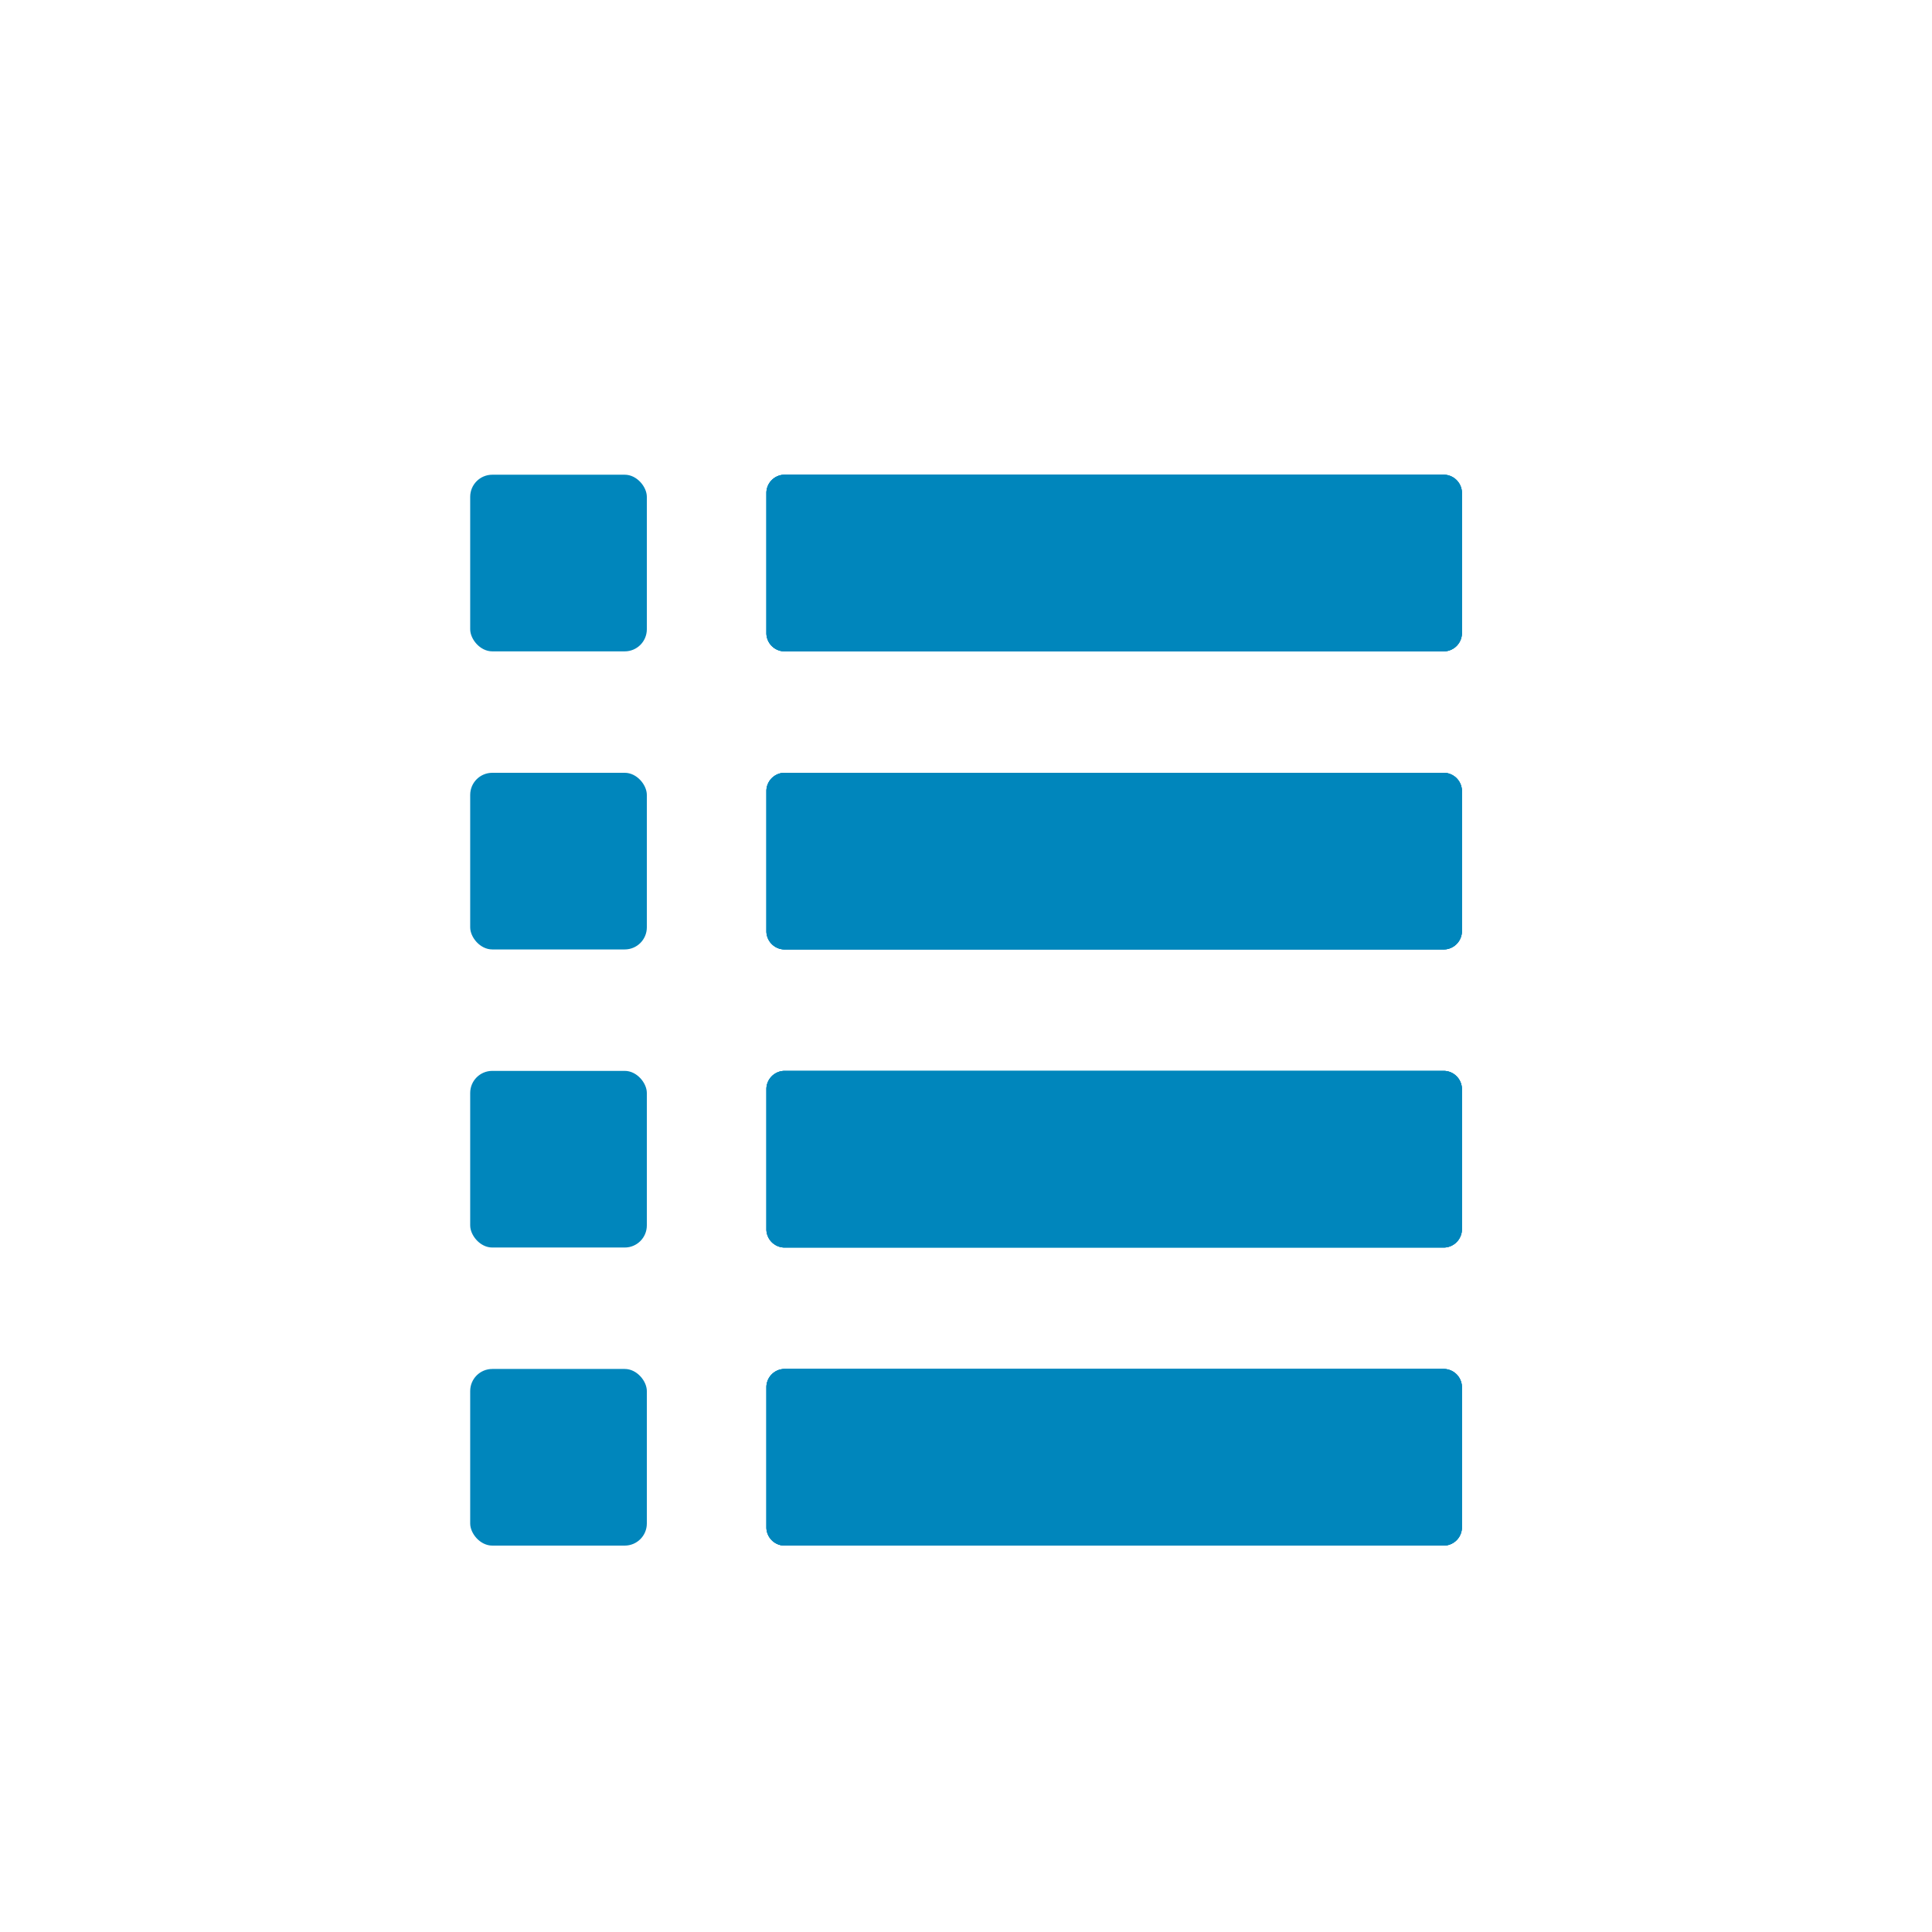 <svg id="Layer_1" data-name="Layer 1" xmlns="http://www.w3.org/2000/svg" xmlns:xlink="http://www.w3.org/1999/xlink" viewBox="0 0 175 175"><defs><style>.cls-1,.cls-2,.cls-6{fill:#0086bc;}.cls-1,.cls-3,.cls-4,.cls-5{clip-rule:evenodd;}.cls-13,.cls-15,.cls-3{fill:#f6ad1c;}.cls-19,.cls-21,.cls-4{fill:#b72227;}.cls-25,.cls-27,.cls-5{fill:#66b345;}.cls-13,.cls-19,.cls-25,.cls-6{fill-rule:evenodd;}.cls-7{clip-path:url(#clip-path);}.cls-8{clip-path:url(#clip-path-2);}.cls-9{clip-path:url(#clip-path-3);}.cls-10{clip-path:url(#clip-path-5);}.cls-11{clip-path:url(#clip-path-6);}.cls-12{clip-path:url(#clip-path-7);}.cls-14{clip-path:url(#clip-path-9);}.cls-16{clip-path:url(#clip-path-10);}.cls-17{clip-path:url(#clip-path-11);}.cls-18{clip-path:url(#clip-path-12);}.cls-20{clip-path:url(#clip-path-13);}.cls-22{clip-path:url(#clip-path-14);}.cls-23{clip-path:url(#clip-path-15);}.cls-24{clip-path:url(#clip-path-16);}.cls-26{clip-path:url(#clip-path-17);}.cls-28{clip-path:url(#clip-path-18);}.cls-29{clip-path:url(#clip-path-19);}.cls-30{clip-path:url(#clip-path-20);}</style><clipPath id="clip-path"><path class="cls-1" d="M130.82,59H71a1.66,1.66,0,0,1-1.58-1.72V44.72A1.66,1.66,0,0,1,71,43h59.83a1.66,1.66,0,0,1,1.59,1.72V57.28A1.66,1.66,0,0,1,130.82,59"/></clipPath><clipPath id="clip-path-2"><rect class="cls-2" x="-309.59" y="-5002" width="1440" height="5885"/></clipPath><clipPath id="clip-path-3"><path class="cls-1" d="M130.82,86H71a1.66,1.66,0,0,1-1.58-1.72V71.72A1.66,1.66,0,0,1,71,70h59.83a1.66,1.66,0,0,1,1.59,1.72V84.28A1.66,1.66,0,0,1,130.82,86"/></clipPath><clipPath id="clip-path-5"><path class="cls-1" d="M130.82,113H71a1.66,1.66,0,0,1-1.58-1.72V98.72A1.66,1.66,0,0,1,71,97h59.83a1.66,1.66,0,0,1,1.59,1.72v12.56a1.66,1.66,0,0,1-1.59,1.72"/></clipPath><clipPath id="clip-path-6"><rect class="cls-2" x="-309.59" y="-5003" width="1440" height="5885"/></clipPath><clipPath id="clip-path-7"><path class="cls-1" d="M130.82,140H71a1.66,1.66,0,0,1-1.58-1.72V125.72A1.66,1.66,0,0,1,71,124h59.83a1.66,1.66,0,0,1,1.59,1.72v12.56a1.66,1.66,0,0,1-1.59,1.72"/></clipPath><clipPath id="clip-path-9"><path class="cls-3" d="M130.82-169.75H71a1.66,1.66,0,0,1-1.58-1.72V-184A1.66,1.66,0,0,1,71-185.75h59.83a1.66,1.66,0,0,1,1.59,1.72v12.56a1.66,1.66,0,0,1-1.59,1.72"/></clipPath><clipPath id="clip-path-10"><path class="cls-3" d="M130.82-142.75H71a1.66,1.66,0,0,1-1.58-1.72V-157A1.66,1.66,0,0,1,71-158.75h59.83a1.66,1.66,0,0,1,1.59,1.72v12.56a1.66,1.66,0,0,1-1.59,1.72"/></clipPath><clipPath id="clip-path-11"><path class="cls-3" d="M130.82-115.75H71a1.66,1.66,0,0,1-1.58-1.72V-130A1.66,1.66,0,0,1,71-131.75h59.83a1.66,1.66,0,0,1,1.59,1.72v12.56a1.66,1.66,0,0,1-1.59,1.72"/></clipPath><clipPath id="clip-path-12"><path class="cls-3" d="M130.82-88.75H71a1.66,1.66,0,0,1-1.58-1.72V-103A1.66,1.66,0,0,1,71-104.75h59.83a1.66,1.66,0,0,1,1.59,1.72v12.56a1.66,1.66,0,0,1-1.59,1.72"/></clipPath><clipPath id="clip-path-13"><path class="cls-4" d="M130.82-403H71a1.65,1.65,0,0,1-1.58-1.71v-12.57A1.66,1.66,0,0,1,71-419h59.83a1.66,1.66,0,0,1,1.59,1.72v12.57a1.65,1.65,0,0,1-1.59,1.71"/></clipPath><clipPath id="clip-path-14"><path class="cls-4" d="M130.82-376H71a1.65,1.65,0,0,1-1.58-1.71v-12.57A1.66,1.66,0,0,1,71-392h59.83a1.66,1.66,0,0,1,1.59,1.72v12.57a1.65,1.65,0,0,1-1.59,1.71"/></clipPath><clipPath id="clip-path-15"><path class="cls-4" d="M130.82-349H71a1.65,1.65,0,0,1-1.58-1.71v-12.57A1.66,1.66,0,0,1,71-365h59.83a1.66,1.66,0,0,1,1.59,1.72v12.57a1.65,1.65,0,0,1-1.59,1.71"/></clipPath><clipPath id="clip-path-16"><path class="cls-4" d="M130.82-322H71a1.65,1.65,0,0,1-1.58-1.71v-12.57A1.66,1.66,0,0,1,71-338h59.83a1.66,1.66,0,0,1,1.59,1.72v12.57a1.65,1.65,0,0,1-1.59,1.71"/></clipPath><clipPath id="clip-path-17"><path class="cls-5" d="M130.82-631.71H71a1.66,1.66,0,0,1-1.58-1.72V-646A1.65,1.65,0,0,1,71-647.71h59.83a1.65,1.65,0,0,1,1.59,1.71v12.57a1.66,1.66,0,0,1-1.59,1.72"/></clipPath><clipPath id="clip-path-18"><path class="cls-5" d="M130.82-604.71H71a1.66,1.66,0,0,1-1.58-1.72V-619A1.65,1.65,0,0,1,71-620.71h59.83a1.65,1.65,0,0,1,1.59,1.71v12.57a1.66,1.66,0,0,1-1.59,1.72"/></clipPath><clipPath id="clip-path-19"><path class="cls-5" d="M130.82-577.71H71a1.66,1.66,0,0,1-1.58-1.72V-592A1.65,1.65,0,0,1,71-593.71h59.83a1.65,1.65,0,0,1,1.59,1.71v12.57a1.66,1.66,0,0,1-1.59,1.72"/></clipPath><clipPath id="clip-path-20"><path class="cls-5" d="M130.82-550.71H71a1.66,1.66,0,0,1-1.58-1.72V-565A1.65,1.65,0,0,1,71-566.71h59.83a1.65,1.65,0,0,1,1.59,1.71v12.57a1.66,1.66,0,0,1-1.59,1.72"/></clipPath></defs><path class="cls-6" d="M130.82,59H71a1.66,1.66,0,0,1-1.58-1.72V44.72A1.66,1.66,0,0,1,71,43h59.83a1.66,1.66,0,0,1,1.59,1.72V57.28A1.66,1.66,0,0,1,130.82,59"/><g class="cls-7"><rect class="cls-2" x="-309.59" y="-5002" width="1440" height="5885"/><g class="cls-8"><rect class="cls-2" x="64.41" y="38" width="73" height="26"/></g></g><path class="cls-6" d="M130.82,86H71a1.66,1.66,0,0,1-1.58-1.72V71.72A1.66,1.66,0,0,1,71,70h59.83a1.66,1.66,0,0,1,1.59,1.72V84.28A1.66,1.66,0,0,1,130.82,86"/><g class="cls-9"><rect class="cls-2" x="-309.59" y="-5002" width="1440" height="5885"/><g class="cls-8"><rect class="cls-2" x="64.41" y="65" width="73" height="26"/></g></g><path class="cls-6" d="M130.82,113H71a1.66,1.66,0,0,1-1.58-1.72V98.72A1.66,1.66,0,0,1,71,97h59.83a1.66,1.66,0,0,1,1.59,1.72v12.56a1.66,1.66,0,0,1-1.59,1.72"/><g class="cls-10"><rect class="cls-2" x="-309.59" y="-5003" width="1440" height="5885"/><g class="cls-11"><rect class="cls-2" x="64.41" y="92" width="73" height="26"/></g></g><path class="cls-6" d="M130.82,140H71a1.66,1.66,0,0,1-1.58-1.72V125.72A1.66,1.66,0,0,1,71,124h59.83a1.66,1.66,0,0,1,1.59,1.72v12.56a1.66,1.66,0,0,1-1.59,1.72"/><g class="cls-12"><rect class="cls-2" x="-309.59" y="-5003" width="1440" height="5885"/><g class="cls-11"><rect class="cls-2" x="64.41" y="119" width="73" height="26"/></g></g><rect class="cls-2" x="42.59" y="43" width="16" height="16" rx="2"/><rect class="cls-2" x="42.59" y="70" width="16" height="16" rx="2"/><rect class="cls-2" x="42.59" y="97" width="16" height="16" rx="2"/><rect class="cls-2" x="42.59" y="124" width="16" height="16" rx="2"/><path class="cls-13" d="M130.82-169.75H71a1.66,1.66,0,0,1-1.58-1.72V-184A1.66,1.66,0,0,1,71-185.75h59.83a1.66,1.66,0,0,1,1.59,1.72v12.56a1.66,1.66,0,0,1-1.59,1.72"/><g class="cls-14"><rect class="cls-15" x="-309.59" y="-5230.75" width="1440" height="5885"/></g><path class="cls-13" d="M130.82-142.75H71a1.66,1.66,0,0,1-1.58-1.72V-157A1.66,1.66,0,0,1,71-158.75h59.83a1.66,1.66,0,0,1,1.59,1.72v12.56a1.66,1.66,0,0,1-1.59,1.72"/><g class="cls-16"><rect class="cls-15" x="-309.59" y="-5230.75" width="1440" height="5885"/></g><path class="cls-13" d="M130.82-115.75H71a1.66,1.66,0,0,1-1.58-1.72V-130A1.66,1.66,0,0,1,71-131.75h59.83a1.66,1.66,0,0,1,1.59,1.72v12.56a1.66,1.66,0,0,1-1.59,1.72"/><g class="cls-17"><rect class="cls-15" x="-309.59" y="-5231.75" width="1440" height="5885"/></g><path class="cls-13" d="M130.82-88.75H71a1.66,1.66,0,0,1-1.58-1.72V-103A1.66,1.66,0,0,1,71-104.75h59.83a1.66,1.66,0,0,1,1.59,1.72v12.56a1.66,1.66,0,0,1-1.59,1.72"/><g class="cls-18"><rect class="cls-15" x="-309.59" y="-5231.75" width="1440" height="5885"/></g><path class="cls-19" d="M130.82-403H71a1.65,1.65,0,0,1-1.58-1.71v-12.57A1.66,1.66,0,0,1,71-419h59.83a1.66,1.66,0,0,1,1.59,1.72v12.57a1.65,1.65,0,0,1-1.59,1.71"/><g class="cls-20"><rect class="cls-21" x="-309.59" y="-5463.97" width="1440" height="5885"/></g><path class="cls-19" d="M130.82-376H71a1.65,1.65,0,0,1-1.58-1.71v-12.57A1.66,1.66,0,0,1,71-392h59.83a1.66,1.66,0,0,1,1.59,1.72v12.57a1.65,1.65,0,0,1-1.59,1.71"/><g class="cls-22"><rect class="cls-21" x="-309.59" y="-5463.97" width="1440" height="5885"/></g><path class="cls-19" d="M130.82-349H71a1.65,1.65,0,0,1-1.58-1.71v-12.57A1.66,1.66,0,0,1,71-365h59.83a1.66,1.66,0,0,1,1.59,1.72v12.57a1.65,1.65,0,0,1-1.59,1.71"/><g class="cls-23"><rect class="cls-21" x="-309.59" y="-5464.97" width="1440" height="5885"/></g><path class="cls-19" d="M130.82-322H71a1.65,1.65,0,0,1-1.58-1.71v-12.57A1.66,1.66,0,0,1,71-338h59.83a1.66,1.66,0,0,1,1.59,1.72v12.57a1.65,1.65,0,0,1-1.59,1.71"/><g class="cls-24"><rect class="cls-21" x="-309.59" y="-5464.97" width="1440" height="5885"/></g><path class="cls-25" d="M130.82-631.71H71a1.66,1.66,0,0,1-1.58-1.72V-646A1.65,1.65,0,0,1,71-647.71h59.83a1.65,1.65,0,0,1,1.59,1.71v12.57a1.66,1.66,0,0,1-1.59,1.72"/><g class="cls-26"><rect class="cls-27" x="-309.59" y="-5692.71" width="1440" height="5885"/></g><path class="cls-25" d="M130.82-604.71H71a1.66,1.66,0,0,1-1.58-1.72V-619A1.65,1.65,0,0,1,71-620.71h59.83a1.65,1.65,0,0,1,1.59,1.71v12.57a1.66,1.66,0,0,1-1.59,1.72"/><g class="cls-28"><rect class="cls-27" x="-309.59" y="-5692.71" width="1440" height="5885"/></g><path class="cls-25" d="M130.82-577.71H71a1.66,1.66,0,0,1-1.58-1.72V-592A1.65,1.65,0,0,1,71-593.71h59.83a1.65,1.65,0,0,1,1.59,1.71v12.57a1.66,1.66,0,0,1-1.59,1.72"/><g class="cls-29"><rect class="cls-27" x="-309.59" y="-5693.71" width="1440" height="5885"/></g><path class="cls-25" d="M130.82-550.71H71a1.66,1.66,0,0,1-1.58-1.72V-565A1.65,1.65,0,0,1,71-566.71h59.83a1.65,1.65,0,0,1,1.59,1.71v12.57a1.66,1.66,0,0,1-1.59,1.72"/><g class="cls-30"><rect class="cls-27" x="-309.59" y="-5693.71" width="1440" height="5885"/></g></svg>